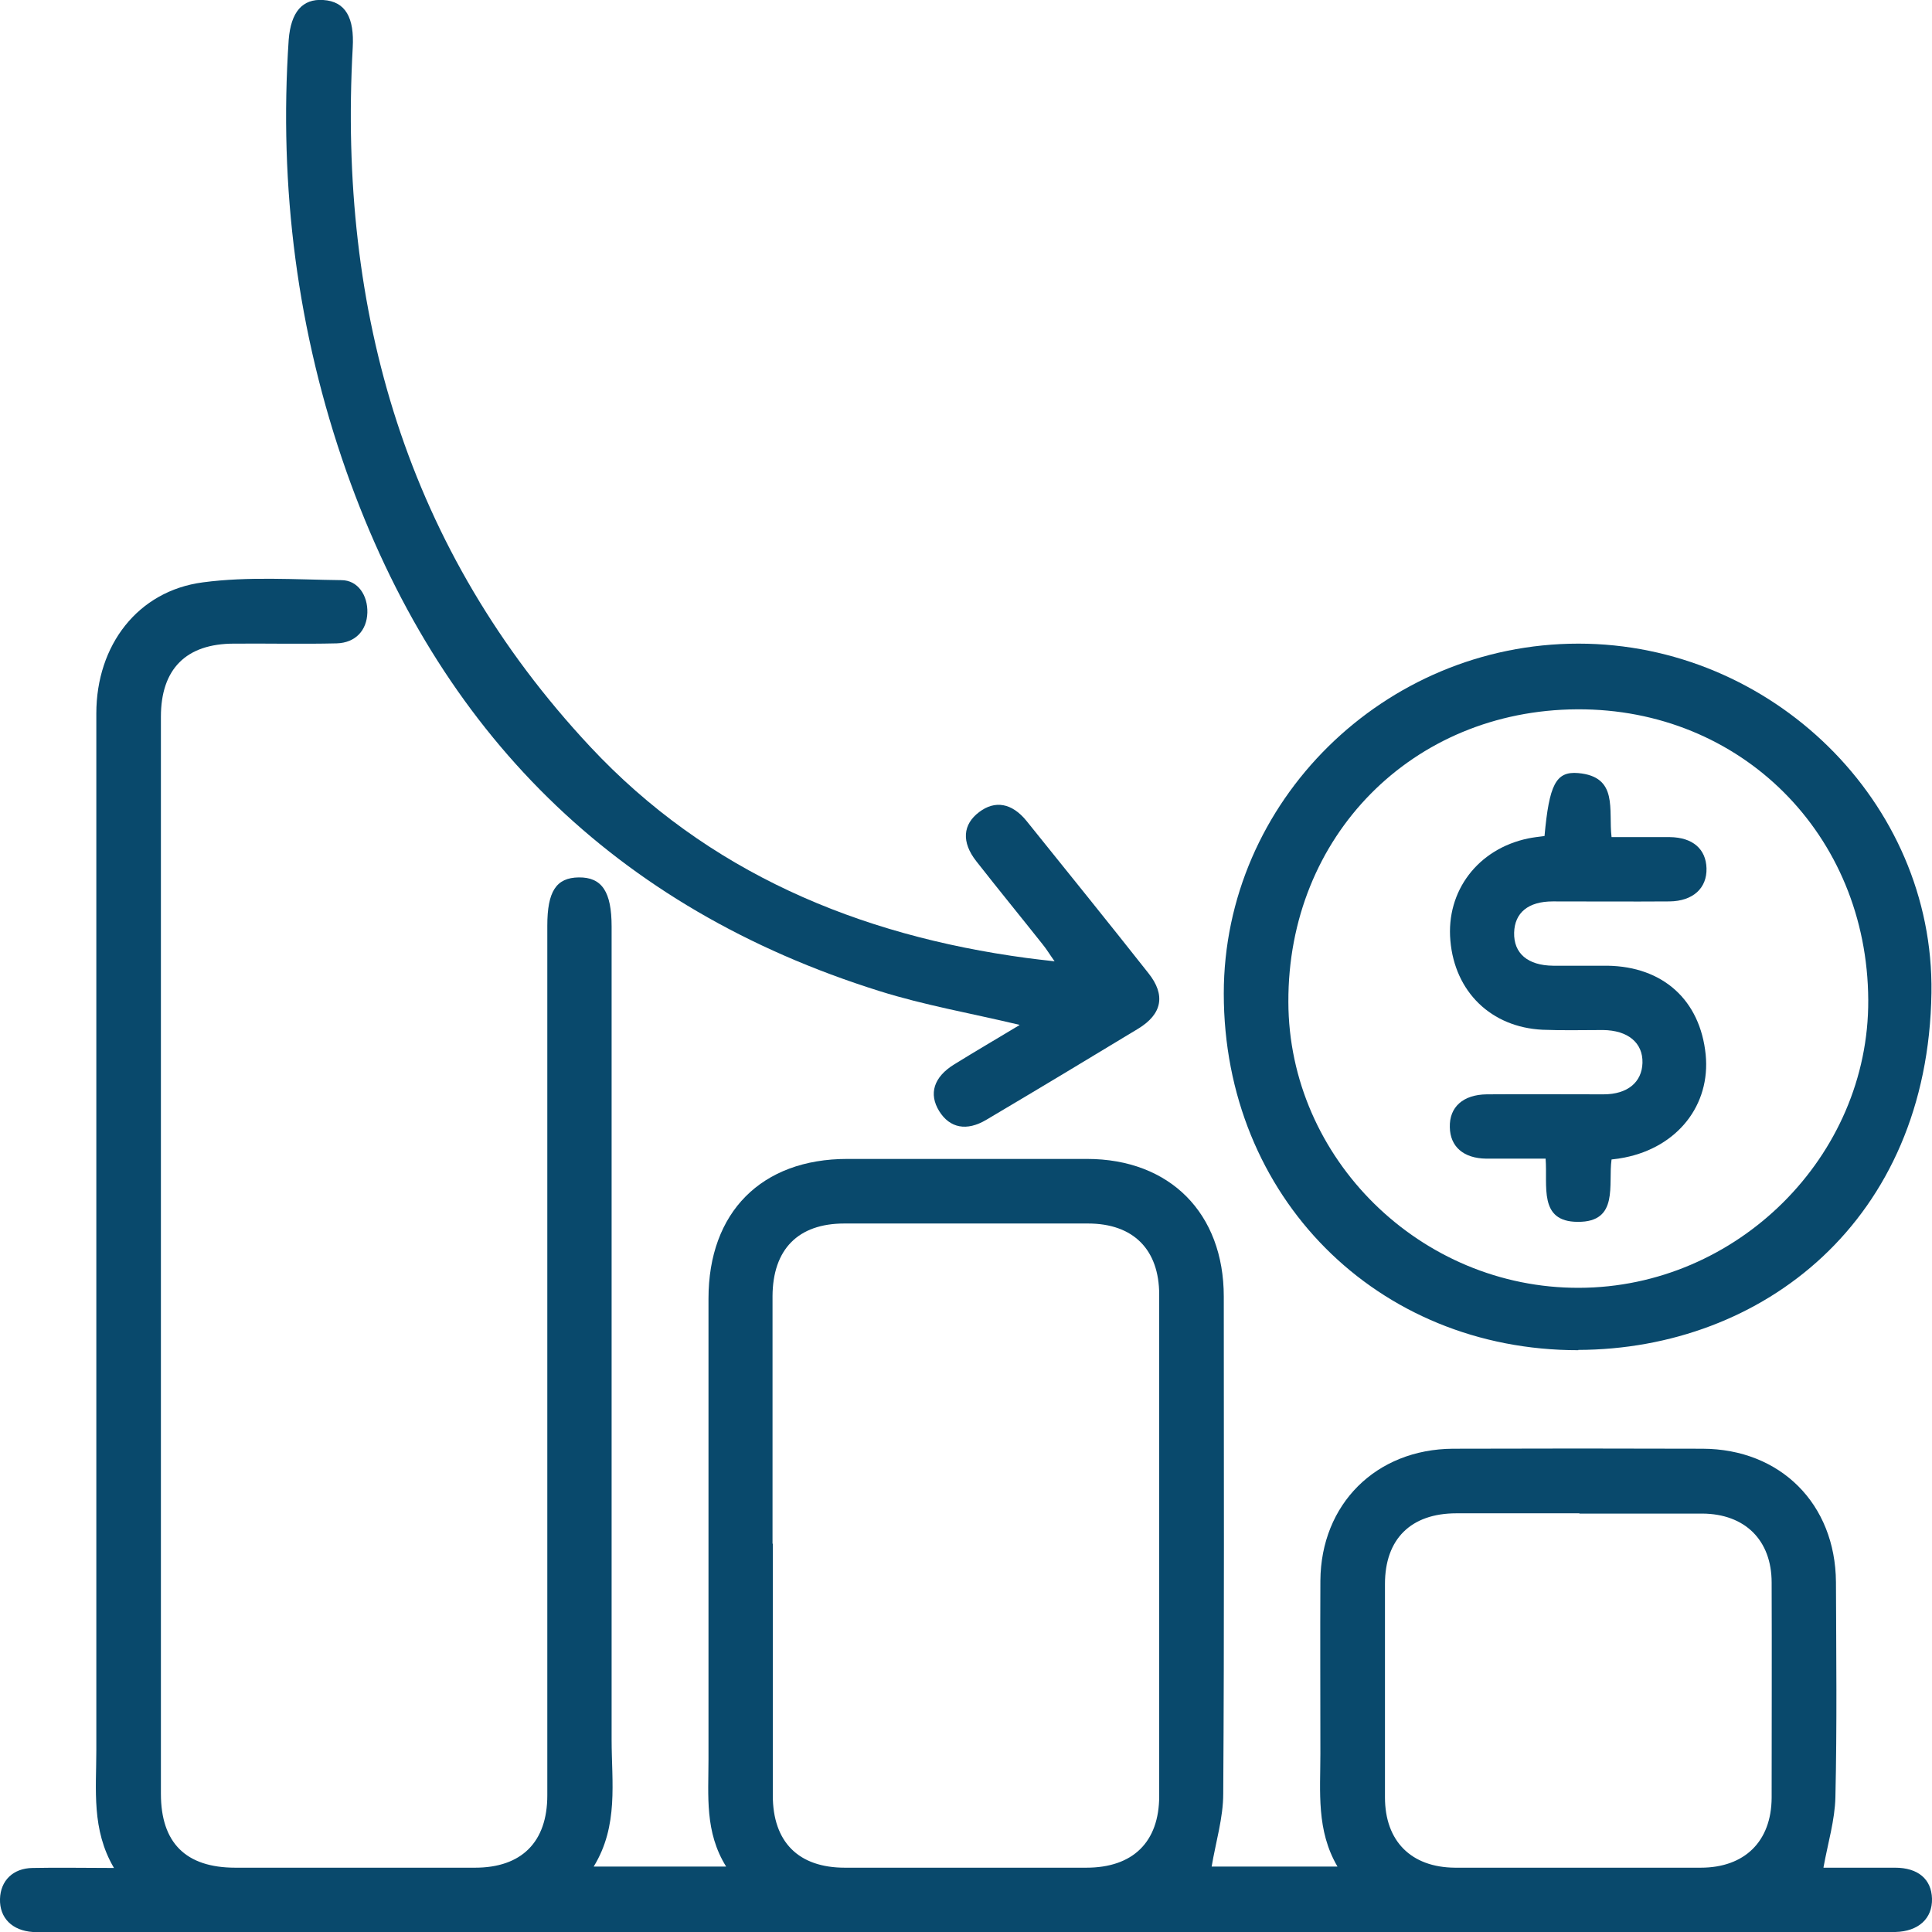 <?xml version="1.0" encoding="UTF-8"?><svg id="Layer_1" xmlns="http://www.w3.org/2000/svg" viewBox="0 0 70 70"><defs><style>.cls-1{fill:#09496c;}</style></defs><path class="cls-1" d="M66.07,67.67c.81,0,1.7,0,2.59,0,.84,0,1.32.42,1.34,1.12.02.72-.49,1.19-1.33,1.21-.17,0-.34,0-.51,0-22.1,0-44.2,0-66.31,0-.22,0-.44,0-.66,0-.75-.05-1.21-.51-1.19-1.2.02-.66.47-1.11,1.18-1.12.94-.02,1.88,0,2.95,0-.82-1.39-.64-2.84-.64-4.27,0-12.52,0-25.04,0-37.56,0-2.47,1.5-4.44,3.86-4.75,1.65-.22,3.35-.1,5.02-.08.6,0,.96.56.94,1.18-.02.64-.43,1.09-1.11,1.11-1.24.03-2.48,0-3.72.01-1.74,0-2.65.92-2.65,2.65,0,13.01,0,26.01,0,39.02,0,1.78.9,2.68,2.7,2.68,2.89,0,5.79,0,8.68,0,1.69,0,2.62-.93,2.62-2.62,0-10.5,0-21,0-31.51,0-1.24.32-1.74,1.14-1.75.84-.01,1.19.52,1.19,1.78,0,9.82,0,19.64,0,29.46,0,1.54.26,3.12-.65,4.6h4.8c-.78-1.25-.64-2.57-.64-3.88,0-5.57,0-11.13,0-16.7,0-3.13,1.92-5.06,5.03-5.06,2.89,0,5.79,0,8.68,0,3.01,0,4.96,1.97,4.96,4.99,0,6,.02,12.01-.02,18.01,0,.87-.27,1.75-.42,2.64h4.56c-.77-1.31-.62-2.71-.62-4.09,0-2.09-.01-4.18,0-6.27.02-2.77,2.01-4.76,4.8-4.78,3.02-.01,6.03-.01,9.05,0,2.82.01,4.81,2,4.83,4.83.01,2.6.04,5.2-.02,7.8-.02.83-.27,1.65-.43,2.53ZM28,55.93c0,3.04,0,6.08,0,9.12,0,1.69.93,2.62,2.61,2.62,2.92,0,5.84,0,8.75,0,1.69,0,2.64-.93,2.64-2.6,0-6.05,0-12.11,0-18.16,0-1.64-.94-2.58-2.58-2.58-2.94,0-5.88,0-8.83,0-1.68,0-2.59.94-2.6,2.63,0,2.99,0,5.98,0,8.97ZM57.22,54.83c-1.48,0-2.97,0-4.45,0-1.65,0-2.59.93-2.59,2.56,0,2.58,0,5.15,0,7.73,0,1.59.95,2.54,2.54,2.55,2.97,0,5.93,0,8.9,0,1.59,0,2.56-.95,2.57-2.53,0-2.6.01-5.2,0-7.8,0-1.54-.97-2.49-2.51-2.5-1.48,0-2.97,0-4.45,0Z"/><path class="cls-1" d="M57.19,48.92c-7.31.01-12.85-5.57-12.85-12.92,0-6.96,5.81-12.68,12.85-12.68,6.99,0,12.89,5.73,12.79,12.65-.12,8.26-6.12,12.92-12.8,12.94ZM57.14,25.7c-5.97.03-10.48,4.6-10.46,10.6.01,5.68,4.79,10.38,10.53,10.36,5.73-.01,10.51-4.77,10.48-10.43-.03-5.99-4.61-10.56-10.54-10.53Z"/><path class="cls-1" d="M36.93,37.13c-1.76-.42-3.44-.71-5.06-1.22-9.61-3.01-15.98-9.39-19.32-18.83-1.78-5.05-2.45-10.29-2.09-15.64C10.54.43,10.96-.05,11.71,0c.82.05,1.13.66,1.07,1.72-.53,9.59,1.95,18.21,8.6,25.33,4.25,4.55,9.71,6.84,15.82,7.66.29.04.58.07,1.01.12-.18-.25-.29-.44-.43-.61-.8-1.01-1.62-2.01-2.41-3.02-.54-.69-.49-1.33.11-1.78.57-.43,1.18-.33,1.71.32,1.48,1.84,2.96,3.67,4.42,5.52.63.79.5,1.48-.37,2.01-1.83,1.11-3.66,2.21-5.5,3.3-.72.43-1.33.3-1.71-.31-.39-.63-.2-1.24.55-1.7.76-.47,1.53-.92,2.36-1.42Z"/><path class="cls-1" d="M55.96,30.3c.17-1.87.41-2.36,1.22-2.29,1.47.13,1.09,1.33,1.21,2.32.71,0,1.41,0,2.11,0,.83.01,1.31.43,1.33,1.13.02.72-.49,1.19-1.34,1.2-1.41.01-2.82,0-4.23,0-.89,0-1.38.41-1.4,1.13-.02.75.49,1.19,1.41,1.2.66,0,1.31,0,1.97,0,2.02.03,3.36,1.25,3.56,3.22.18,1.83-1.02,3.35-2.94,3.73-.14.03-.29.05-.47.07-.13.9.28,2.27-1.22,2.26-1.44,0-1.09-1.31-1.17-2.29-.75,0-1.45,0-2.15,0-.83-.01-1.31-.44-1.32-1.14-.02-.73.48-1.18,1.34-1.19,1.41-.01,2.82,0,4.23,0,.87,0,1.39-.44,1.41-1.14.02-.73-.53-1.18-1.43-1.19-.73,0-1.46.02-2.19-.01-1.86-.09-3.18-1.37-3.34-3.23-.16-1.8,1-3.32,2.81-3.7.19-.04.38-.06.61-.09Z"/></svg>